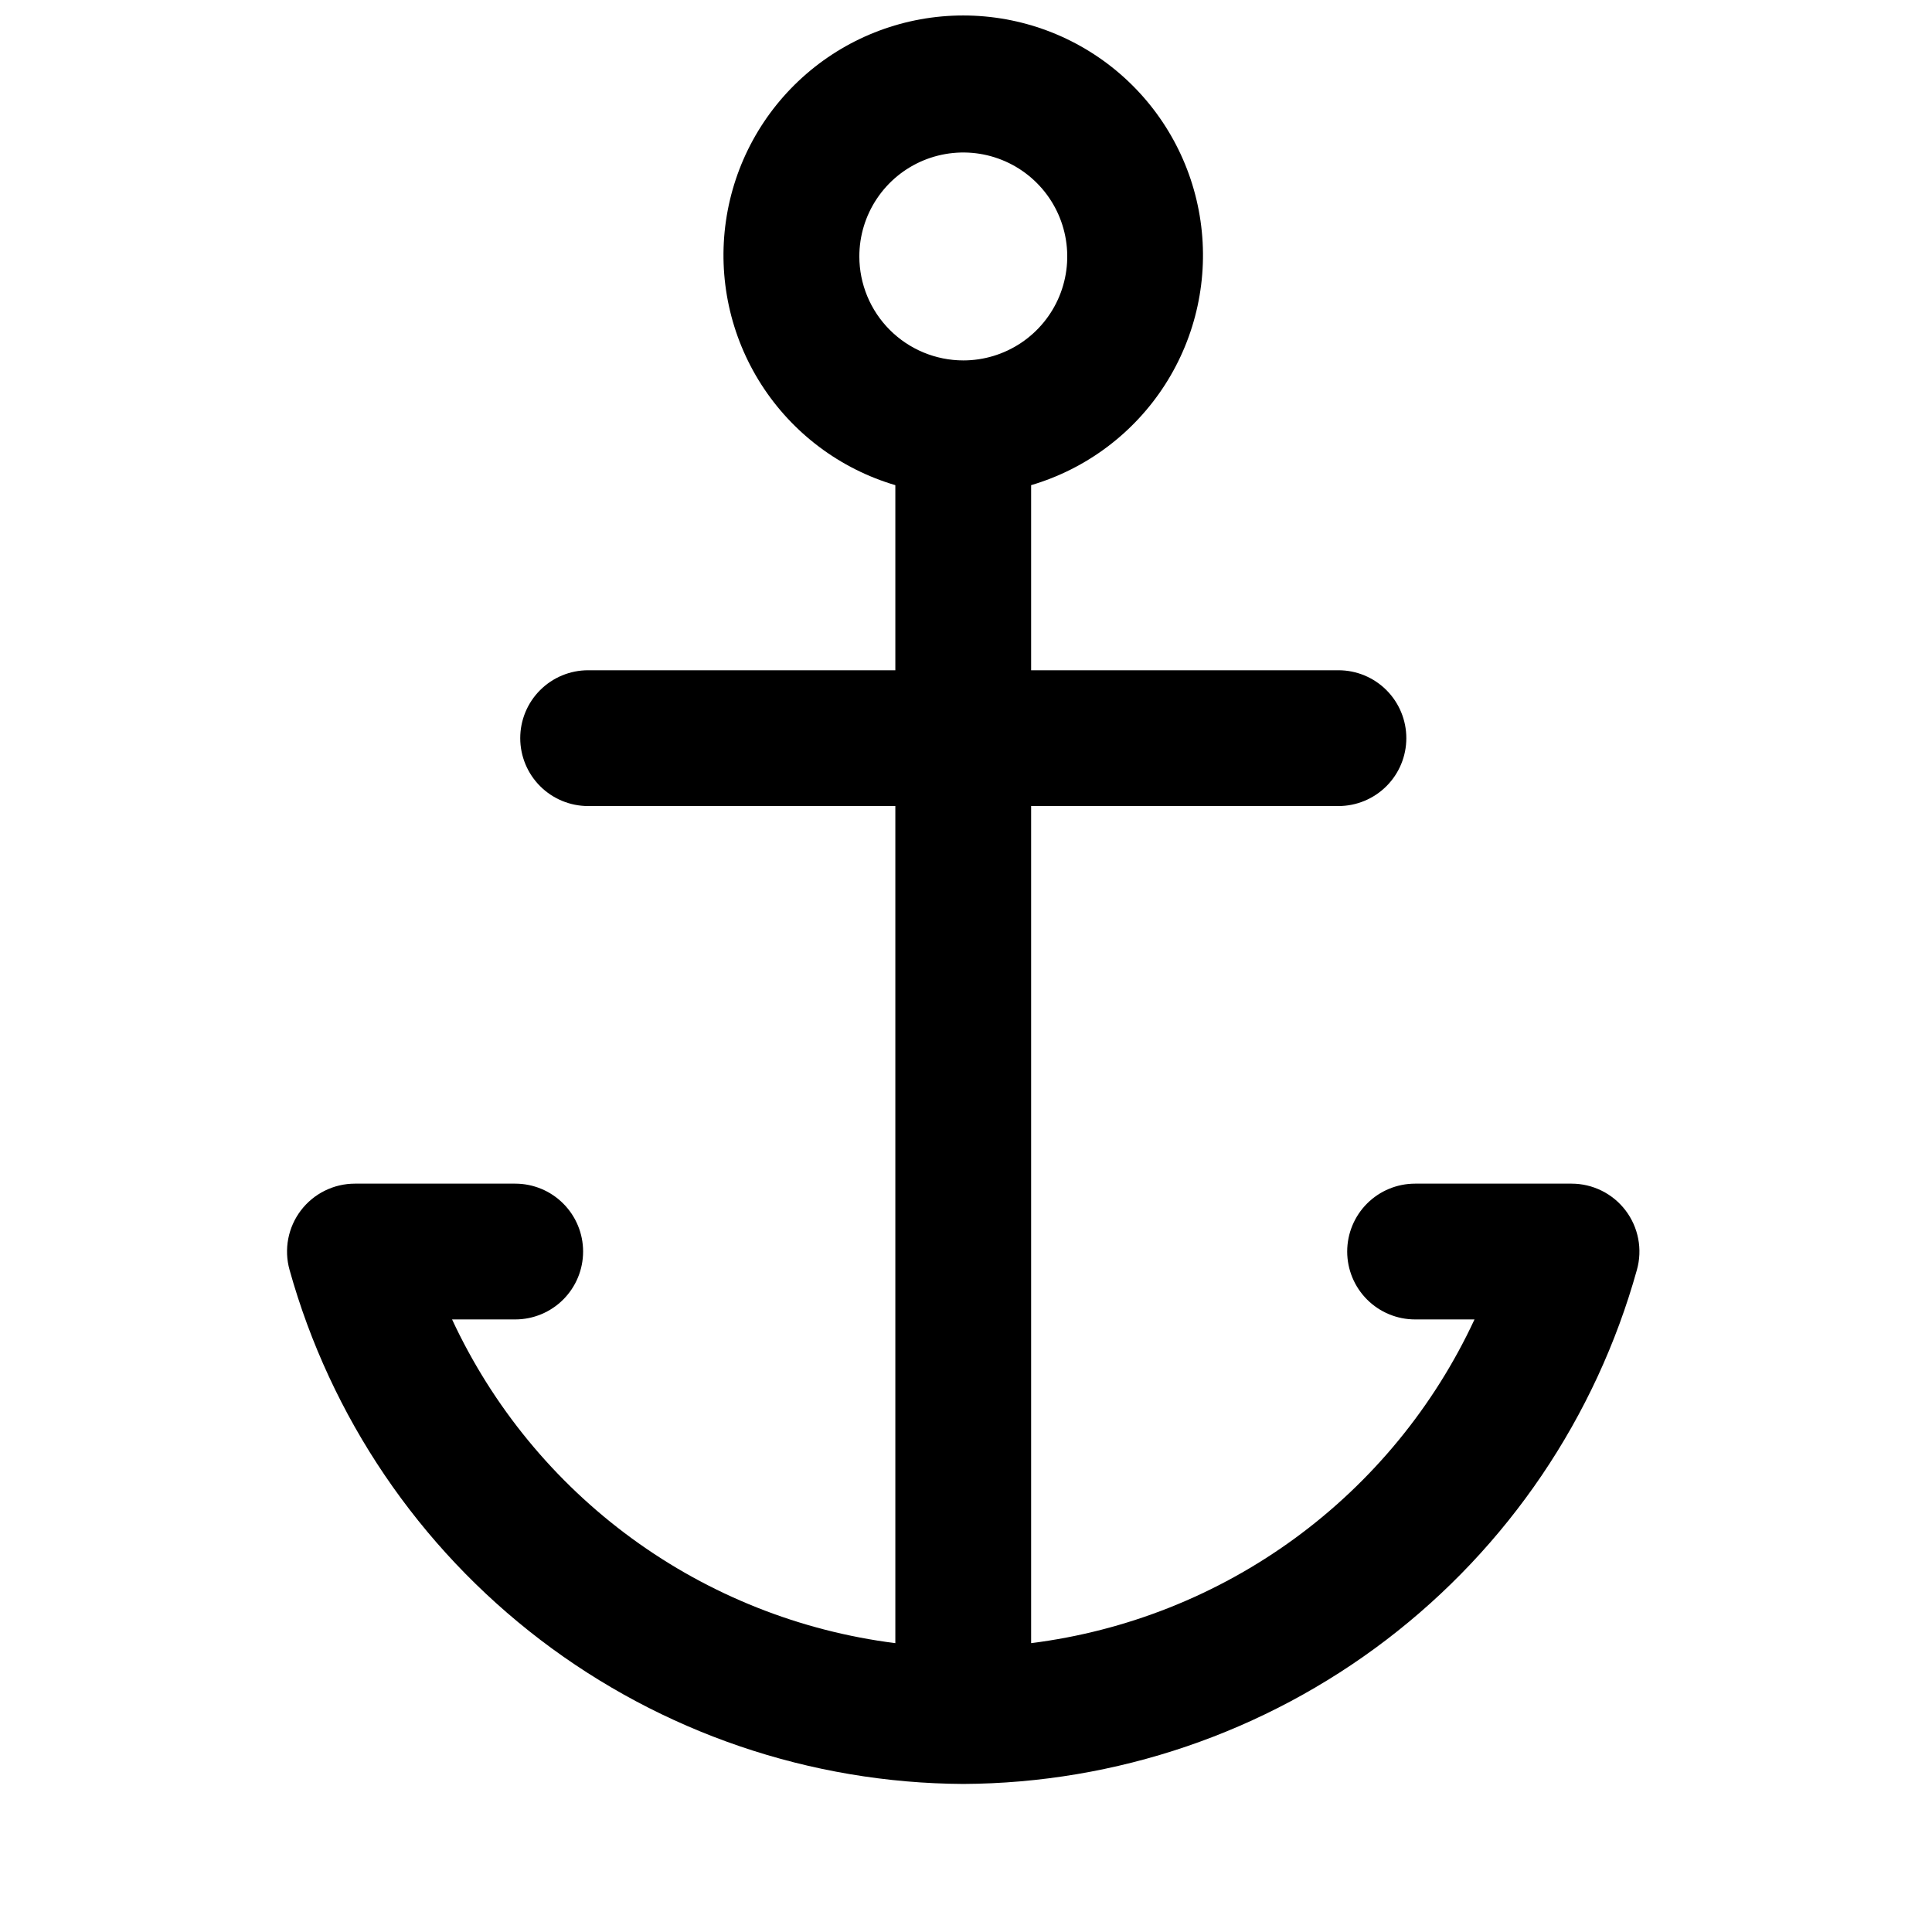 <?xml version="1.0" encoding="UTF-8"?>
<!-- The Best Svg Icon site in the world: iconSvg.co, Visit us! https://iconsvg.co -->
<svg width="800px" height="800px" version="1.1" viewBox="144 144 512 512" xmlns="http://www.w3.org/2000/svg">
 <defs>
  <clipPath id="a">
   <path d="m220 148.09h359v468.91h-359z"/>
  </clipPath>
 </defs>
 <g clip-path="url(#a)">
  <path d="m298.53 475.67c0-4.773-1.898-9.348-5.273-12.723-3.371-3.375-7.949-5.269-12.723-5.269h-42.484c-2.773 0-5.512 0.645-7.996 1.879-2.484 1.234-4.648 3.023-6.328 5.234-1.676 2.211-2.82 4.777-3.34 7.504-0.52 2.723-0.406 5.531 0.34 8.203 10.898 39.039 34.223 73.461 66.441 98.051 32.215 24.586 71.574 38.004 112.1 38.215 40.535-0.188 79.898-13.598 112.12-38.188 32.223-24.594 55.543-59.027 66.418-98.078 0.746-2.672 0.863-5.481 0.34-8.203-0.52-2.727-1.664-5.293-3.34-7.504-1.676-2.207-3.84-4-6.324-5.234-2.484-1.234-5.223-1.879-7.996-1.879h-41.469c-4.773 0-9.352 1.895-12.727 5.269-3.371 3.375-5.269 7.949-5.269 12.723 0 4.773 1.898 9.348 5.269 12.723 3.375 3.375 7.953 5.269 12.727 5.269h15.742c-10.719 23.078-27.125 43.059-47.676 58.062-20.551 15.004-44.578 24.543-69.824 27.727v-221.84h81.441c4.773 0 9.348-1.898 12.723-5.273 3.375-3.371 5.269-7.949 5.269-12.723 0-4.769-1.895-9.348-5.269-12.723s-7.949-5.269-12.723-5.269h-81.441v-49.051c14.652-4.324 27.254-13.785 35.5-26.645 8.242-12.859 11.578-28.262 9.391-43.379-2.184-15.121-9.742-28.945-21.293-38.945-11.547-10-26.312-15.504-41.59-15.504-15.277 0-30.043 5.504-41.59 15.504-11.551 10-19.109 23.824-21.293 38.945-2.188 15.117 1.148 30.52 9.391 43.379 8.246 12.859 20.848 22.32 35.5 26.645v49.051h-81.414c-4.769 0-9.348 1.895-12.723 5.269s-5.269 7.953-5.269 12.723c0 4.773 1.895 9.352 5.269 12.723 3.375 3.375 7.953 5.273 12.723 5.273h81.414v221.84c-25.242-3.188-49.258-12.734-69.801-27.738-20.547-15.004-36.945-34.98-47.668-58.051h16.727c4.773 0 9.352-1.895 12.723-5.269 3.375-3.375 5.273-7.949 5.273-12.723zm73.203-263.71c0-5.449 1.617-10.777 4.644-15.305 3.027-4.531 7.328-8.062 12.363-10.148 5.035-2.082 10.574-2.629 15.918-1.566 5.344 1.066 10.254 3.688 14.105 7.543 3.856 3.852 6.477 8.762 7.539 14.105s0.52 10.883-1.566 15.918c-2.086 5.035-5.617 9.336-10.148 12.363-4.531 3.027-9.855 4.644-15.305 4.644-7.305-0.008-14.309-2.914-19.477-8.082-5.164-5.164-8.066-12.168-8.074-19.473z"/>
 </g>
</svg>